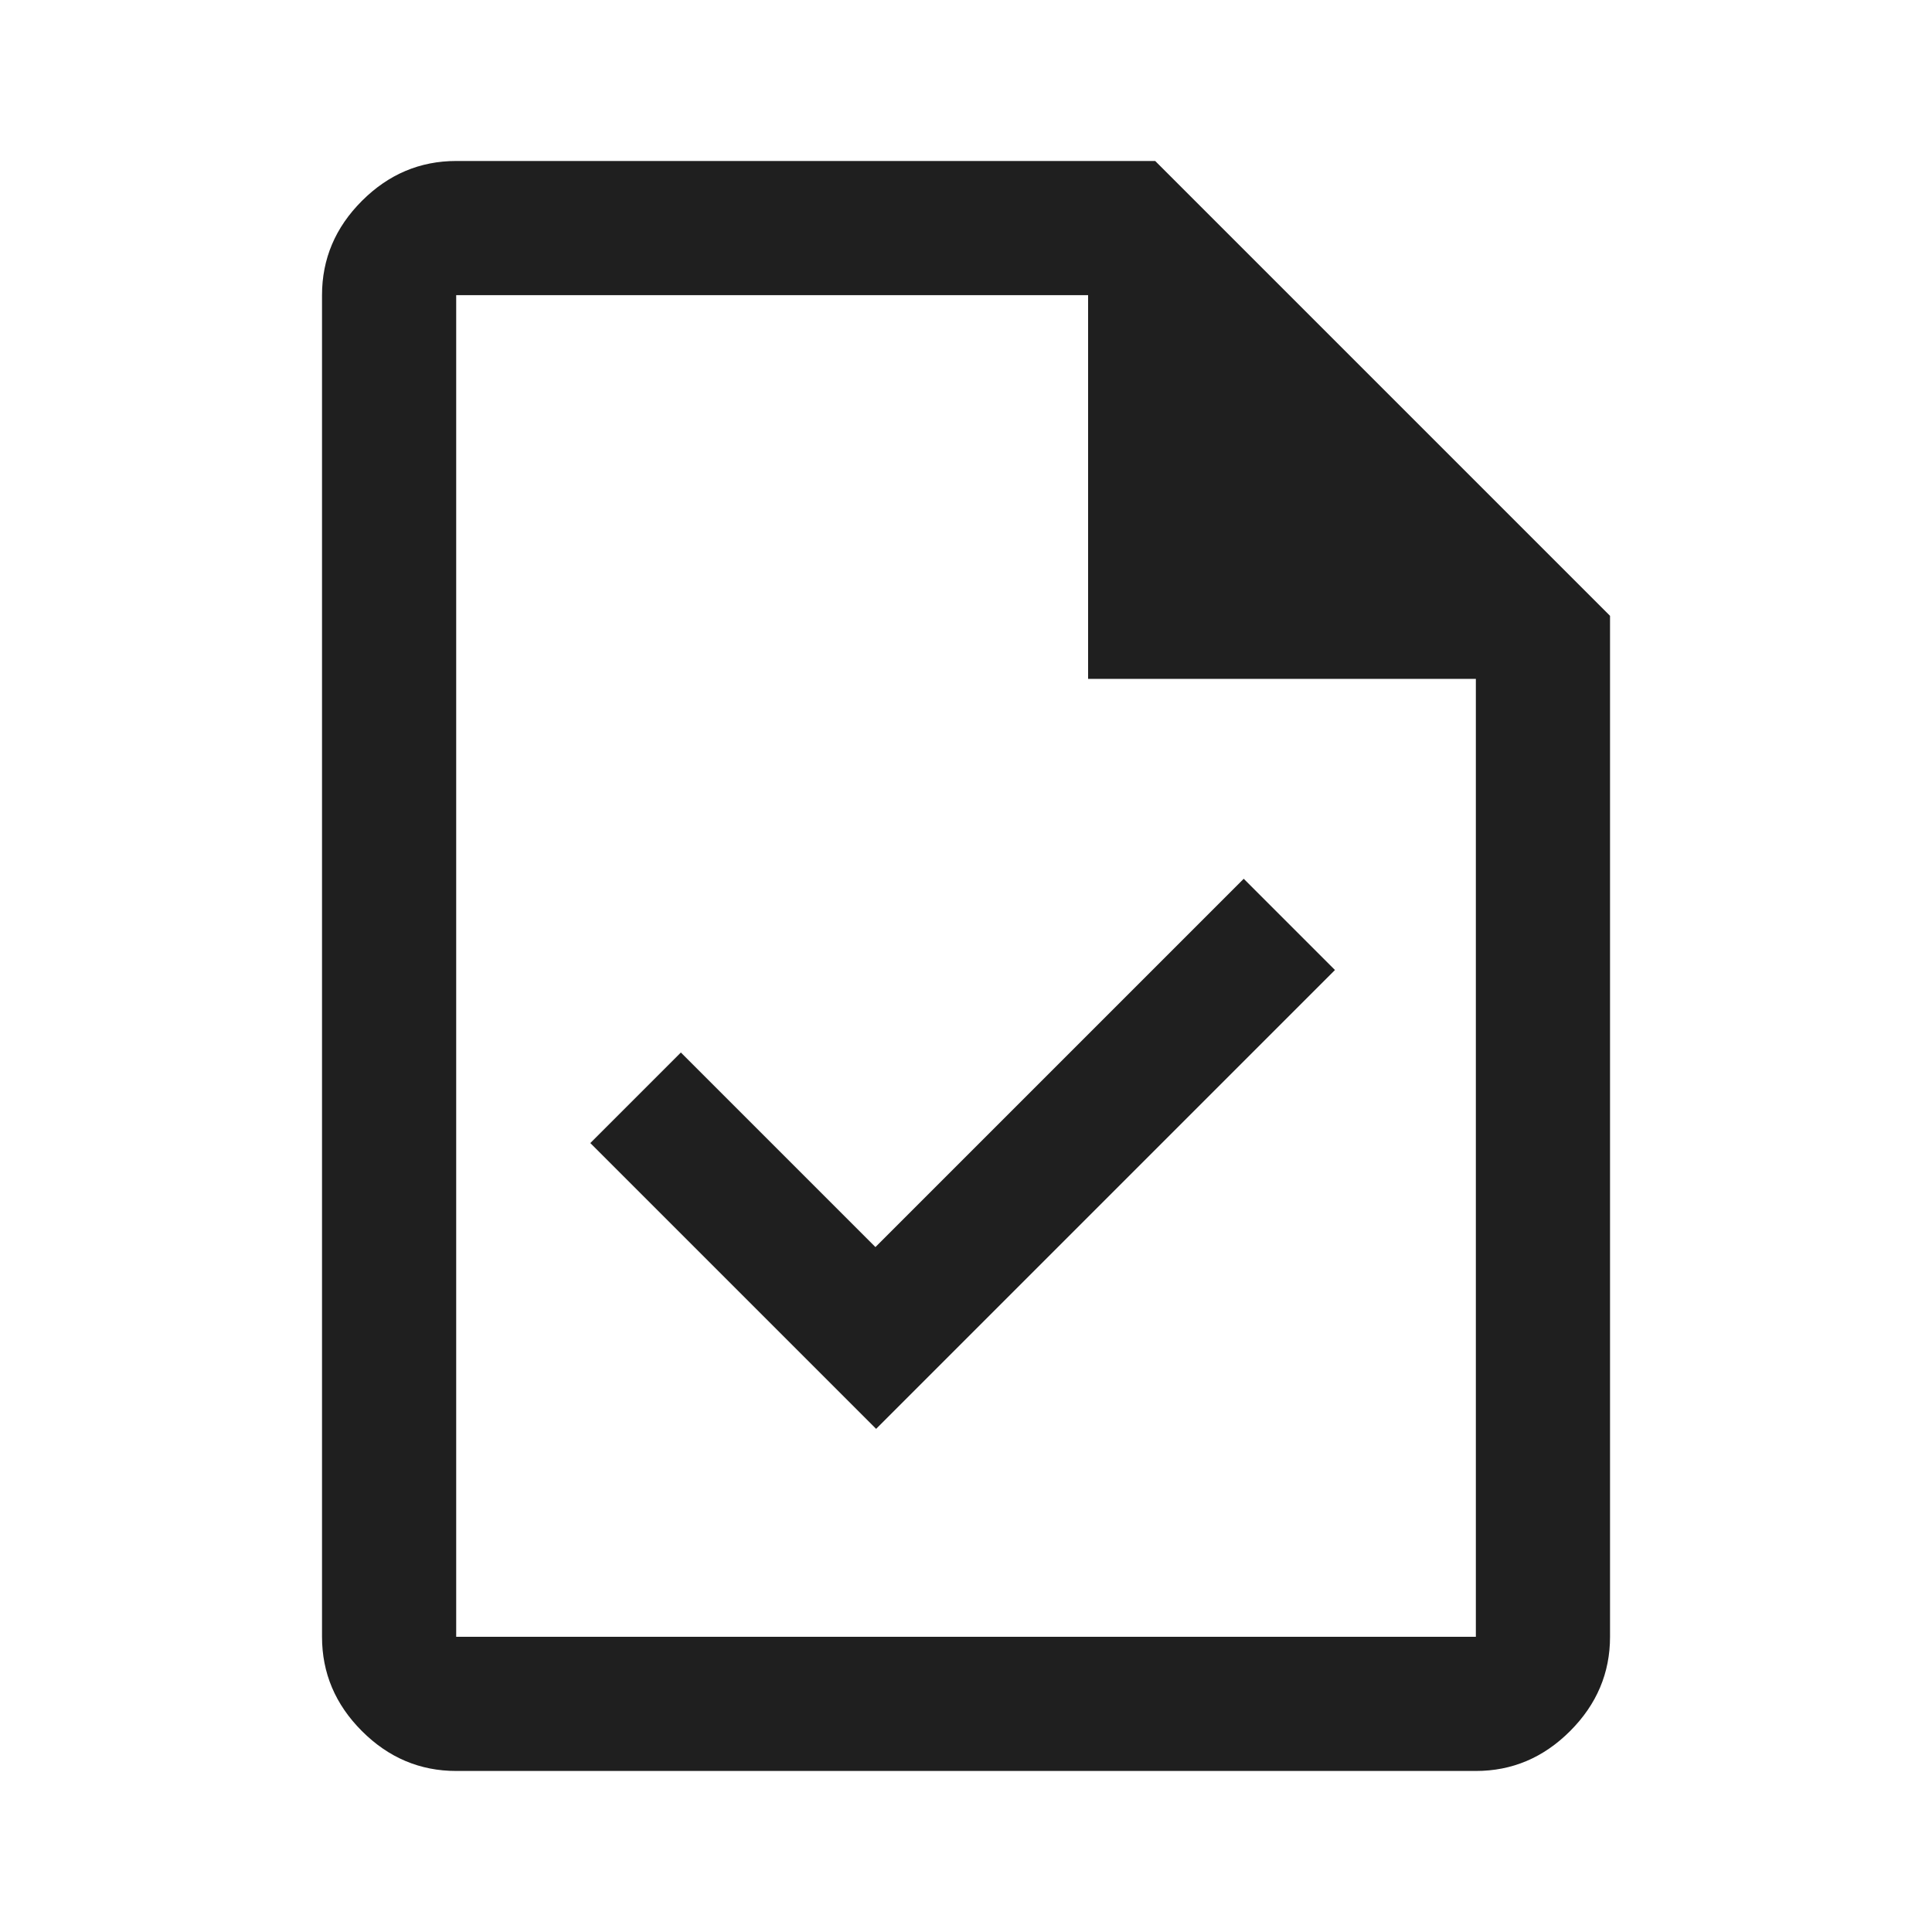 <svg width="40" height="40" viewBox="0 0 40 40" fill="none" xmlns="http://www.w3.org/2000/svg">
<path d="M18.139 29.583L27.639 20.083L25.75 18.194L18.125 25.819L14.097 21.791L12.222 23.666L18.139 29.583ZM9.445 36.666C8.695 36.666 8.044 36.391 7.493 35.84C6.942 35.289 6.667 34.638 6.667 33.888V6.111C6.667 5.361 6.942 4.71 7.493 4.159C8.044 3.608 8.695 3.333 9.445 3.333H23.917L33.334 12.75V33.888C33.334 34.638 33.058 35.289 32.507 35.84C31.956 36.391 31.306 36.666 30.556 36.666H9.445ZM22.528 14.055V6.111H9.445V33.888H30.556V14.055H22.528Z" fill="#1F1F1F"/>
</svg>

